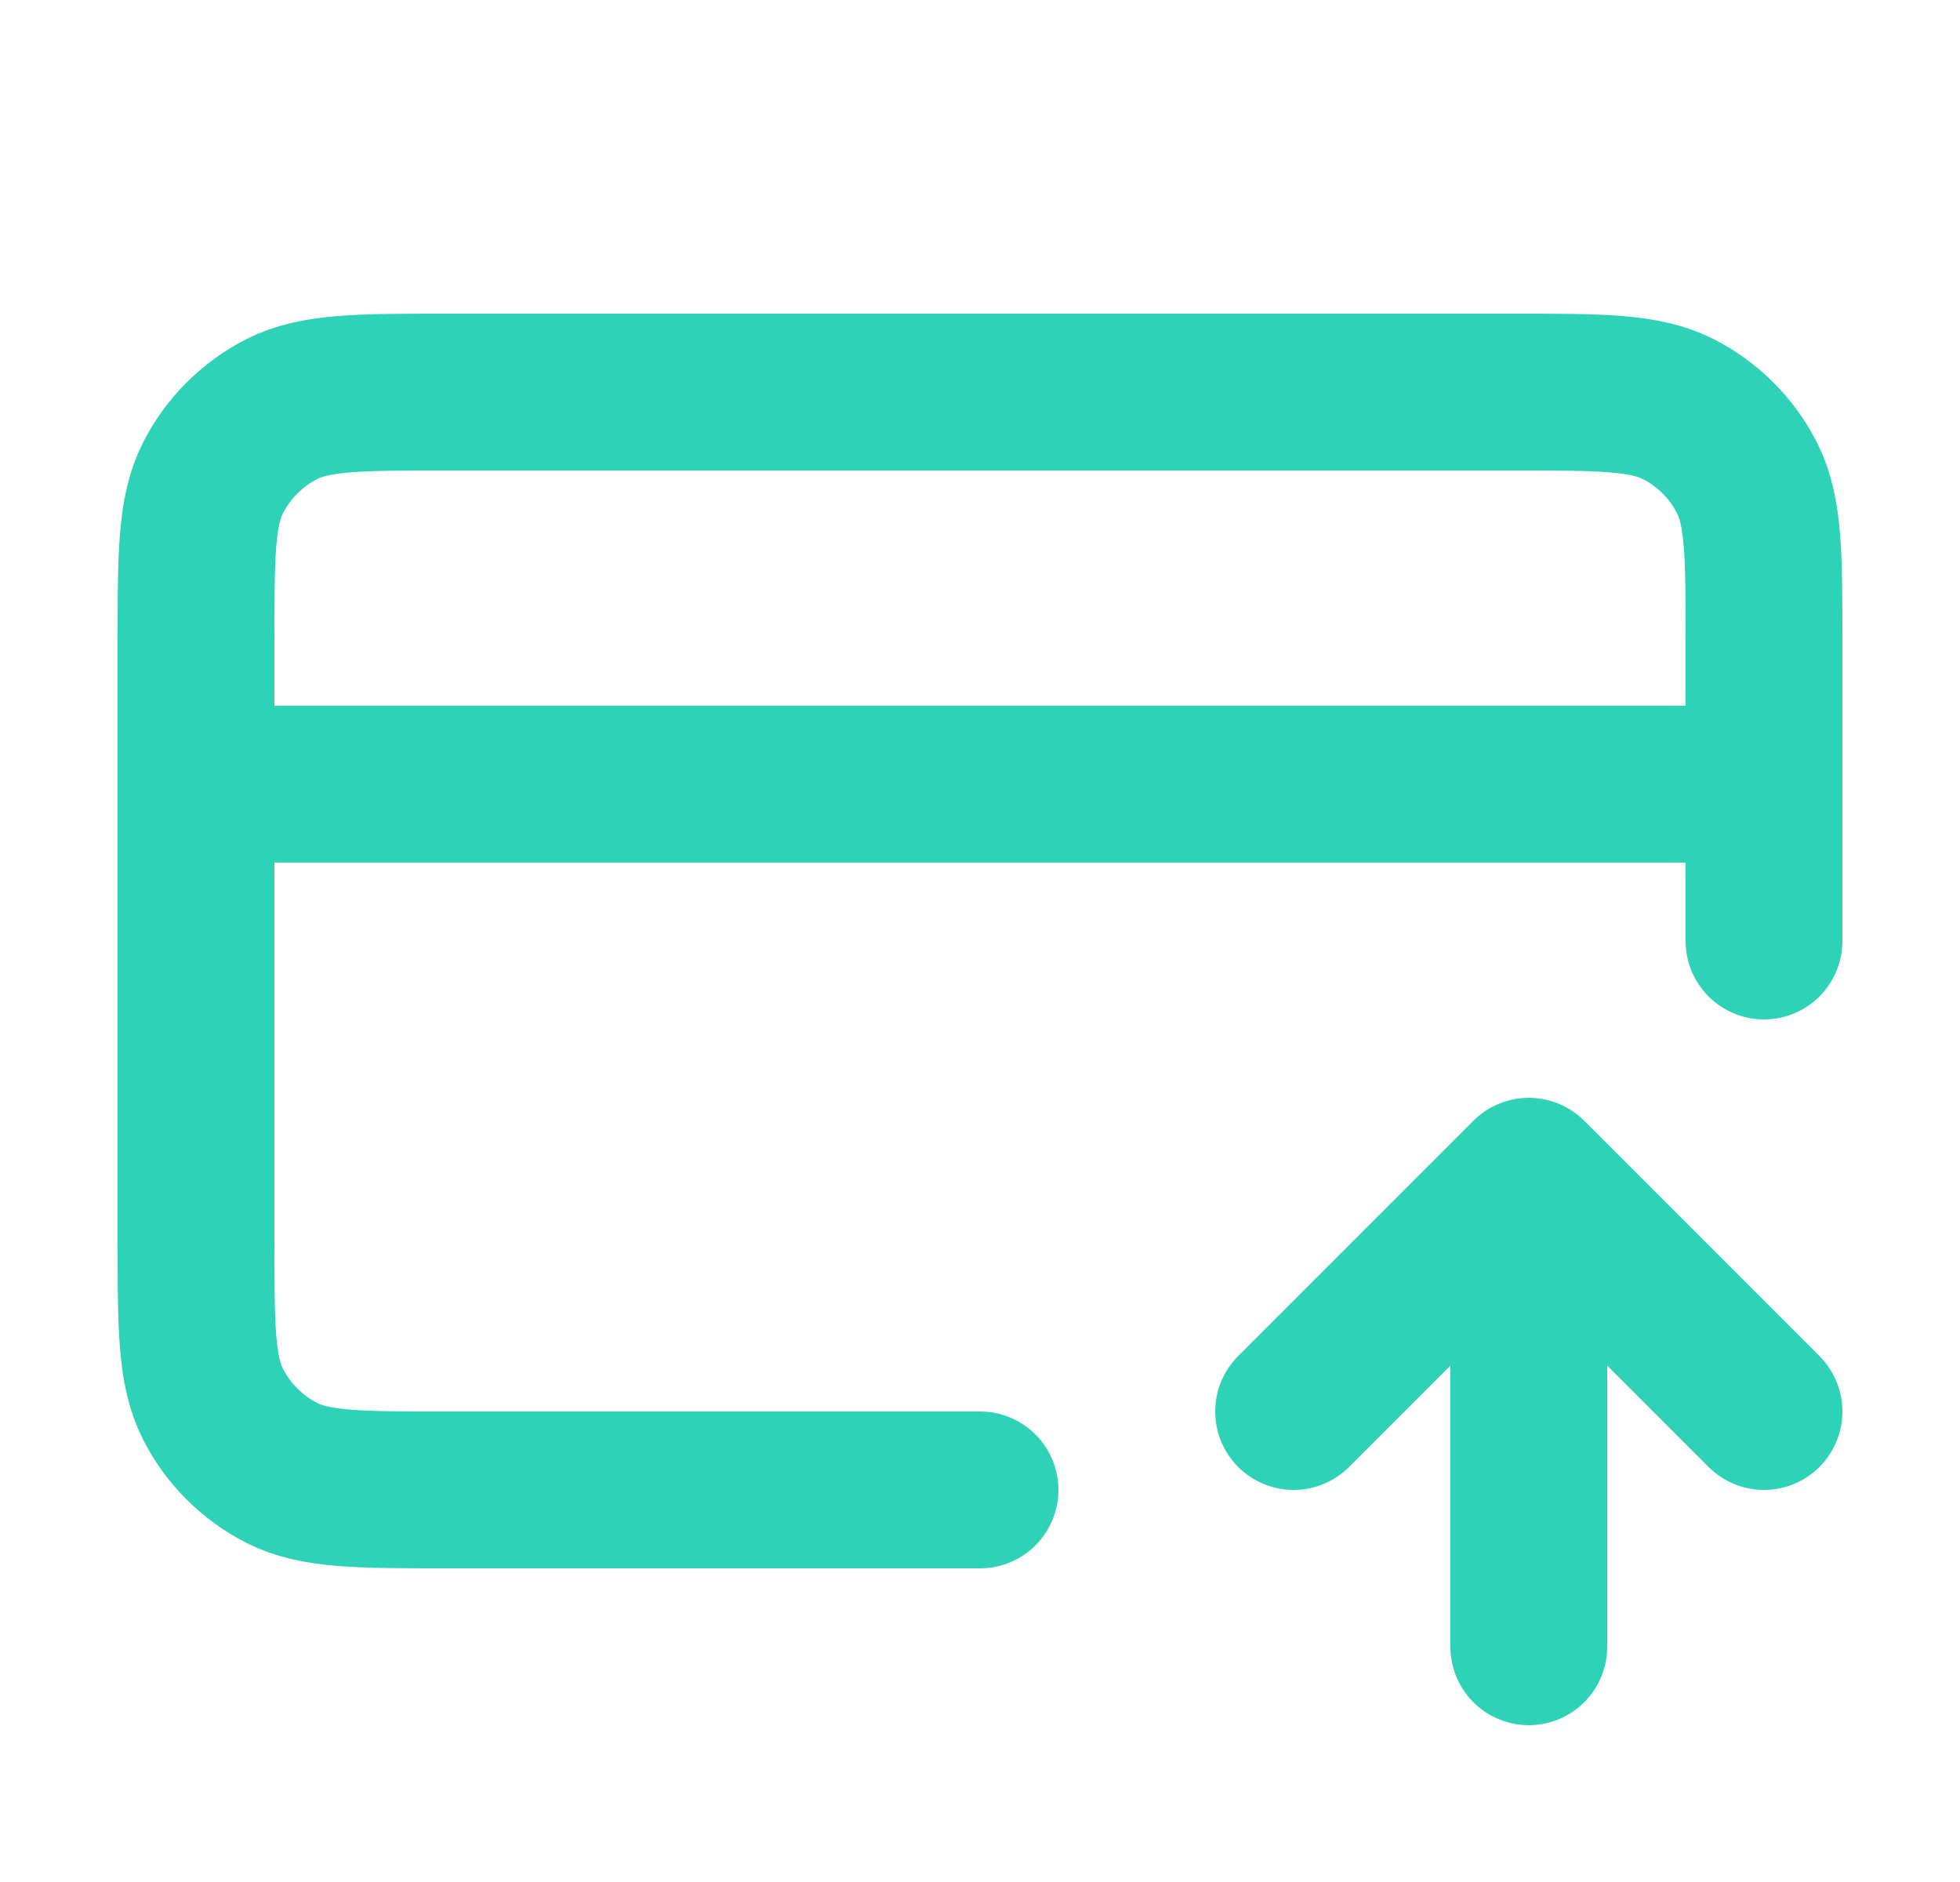 <svg xmlns="http://www.w3.org/2000/svg" width="25" height="24" viewBox="0 0 25 24" fill="none">
<path d="M16.5 18L19.5 15M19.5 15L22.5 18M19.5 15V21M22.5 10H2.5M22.5 12V8.2C22.5 7.08 22.5 6.52 22.282 6.092C22.09 5.716 21.784 5.41 21.408 5.218C20.98 5 20.42 5 19.3 5H5.7C4.58 5 4.02 5 3.592 5.218C3.216 5.41 2.91 5.716 2.718 6.092C2.5 6.52 2.5 7.08 2.5 8.2V15.8C2.5 16.92 2.5 17.48 2.718 17.908C2.91 18.284 3.216 18.59 3.592 18.782C4.02 19 4.58 19 5.7 19H12.5" stroke="#2ED3B7" stroke-width="2" stroke-linecap="round" stroke-linejoin="round"/>
</svg>
